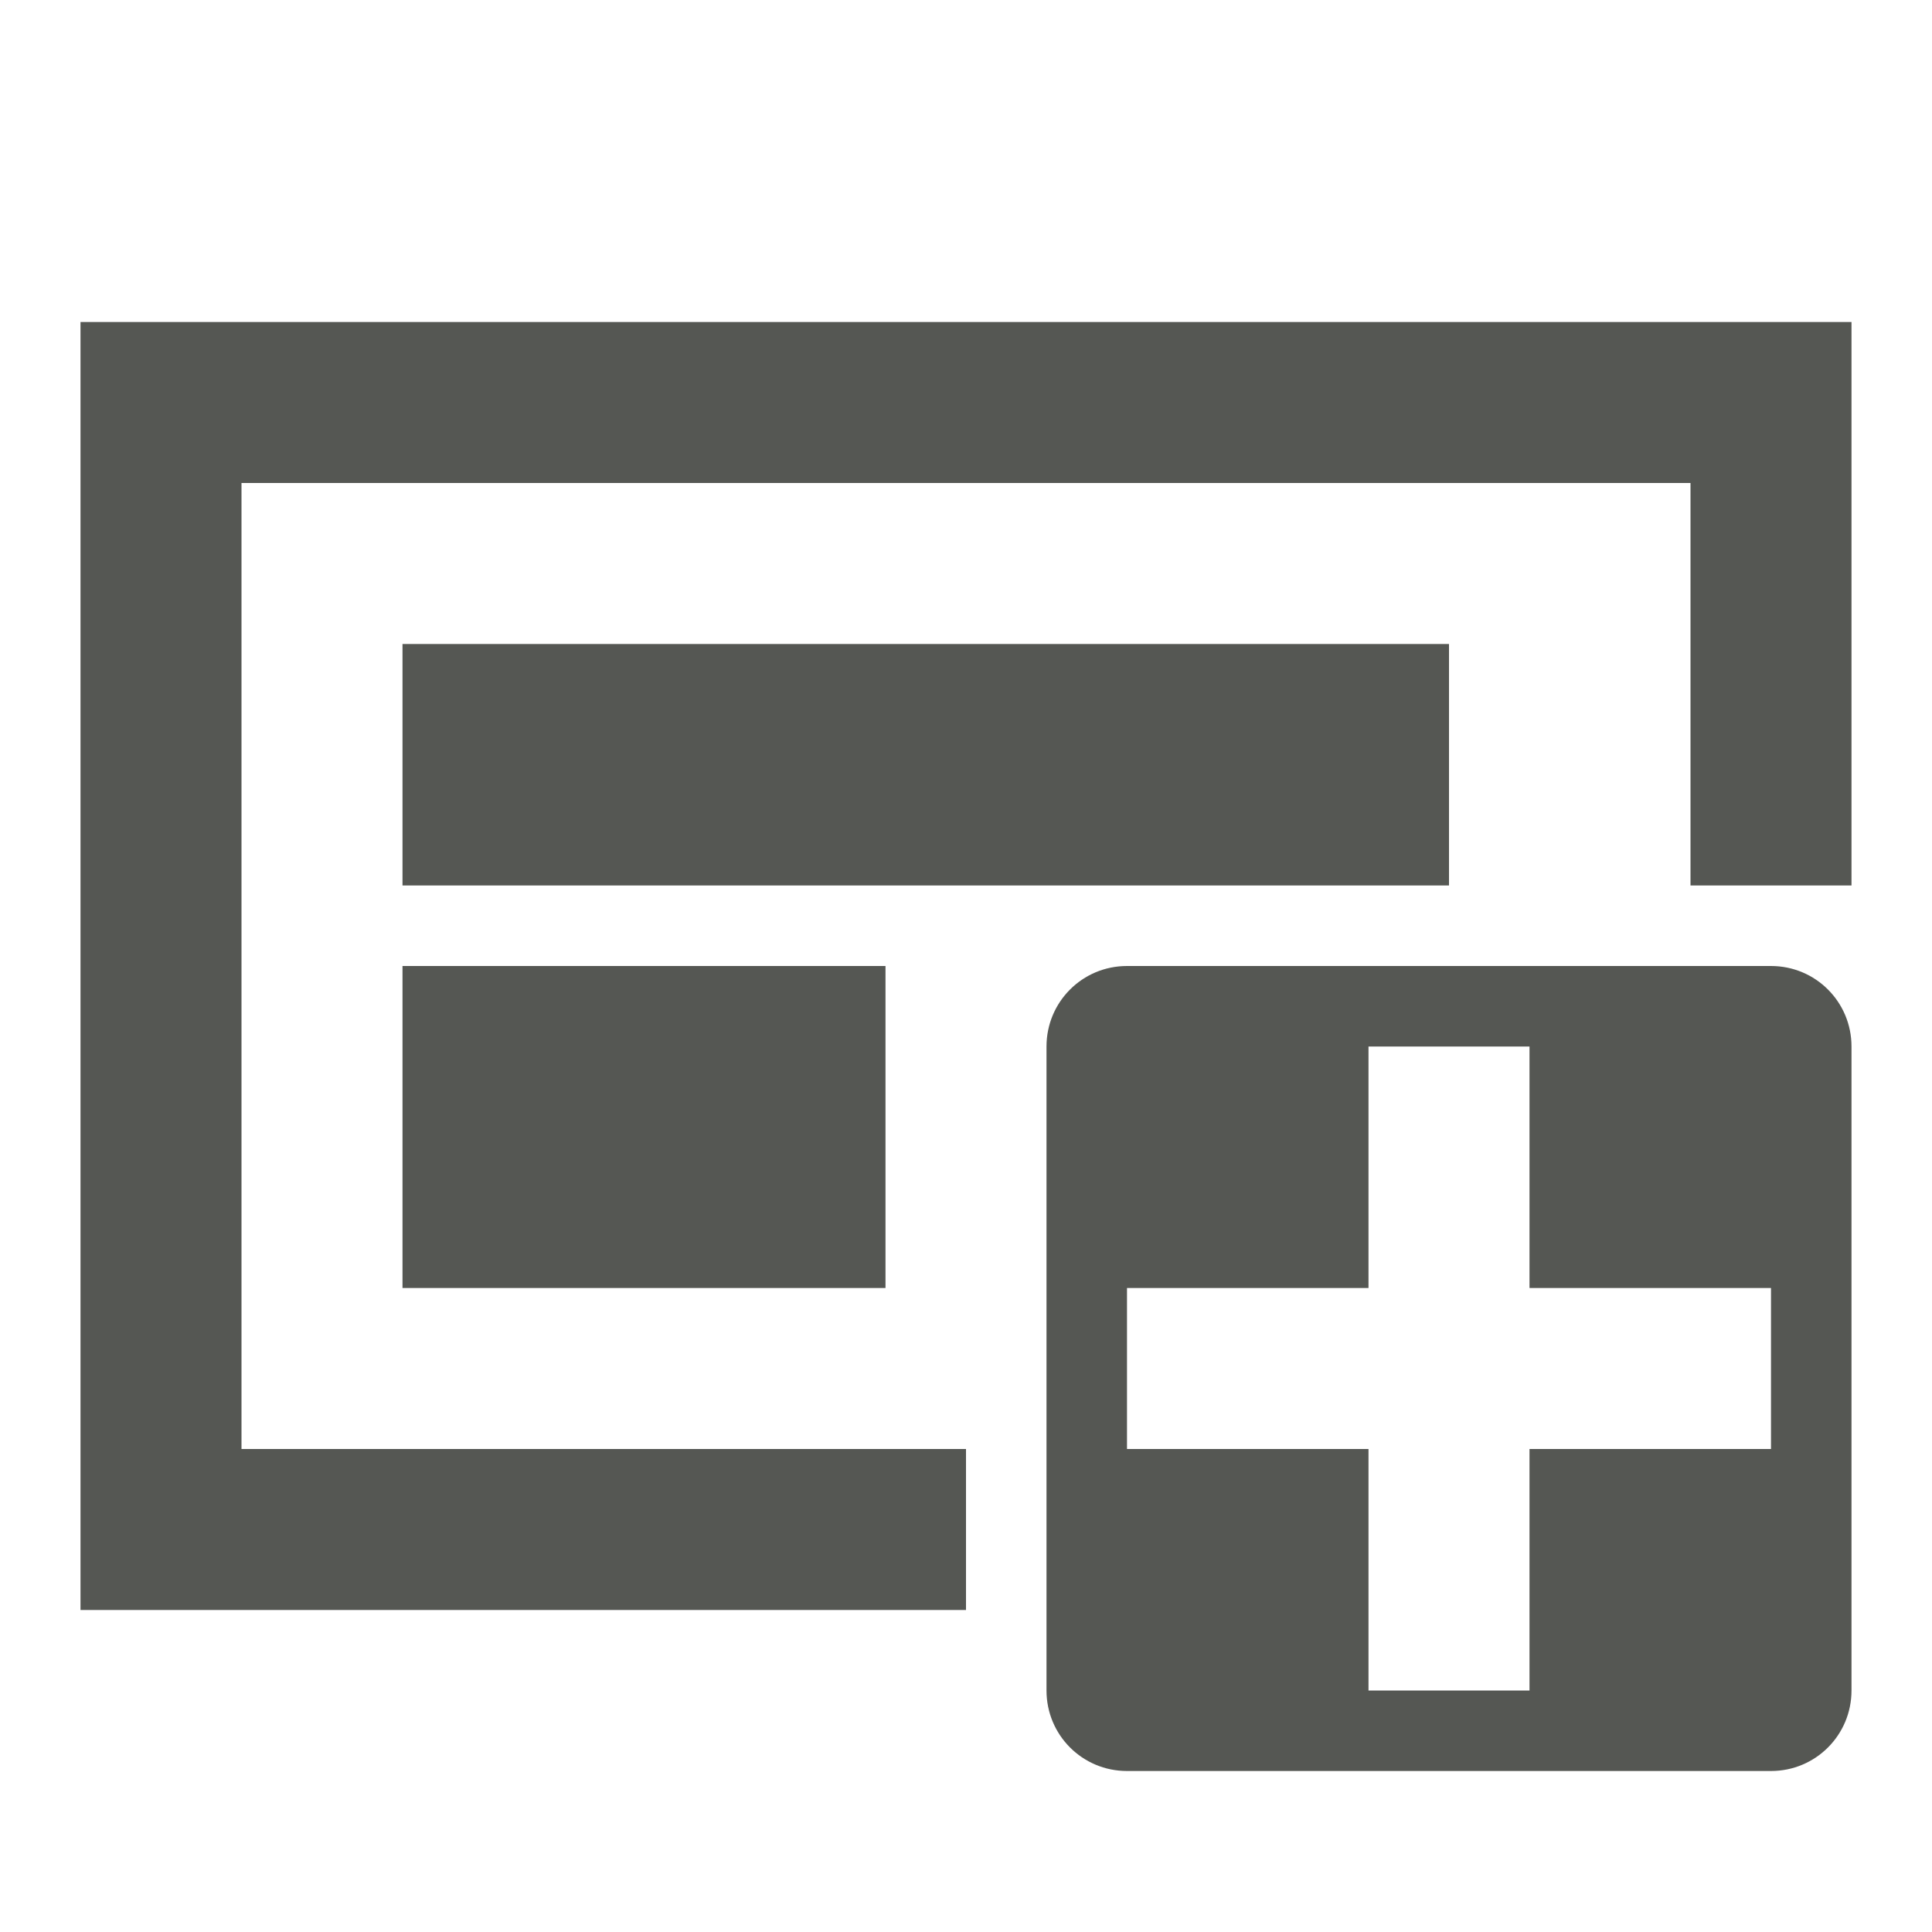 <svg xmlns="http://www.w3.org/2000/svg" viewBox="0 0 24 24">
  <path
     style="fill:#555753"
     d="M 1 4 L 1 20 L 12 20 L 12 18 L 3 18 L 3 6 L 21 6 L 21 11 L 23 11 L 23 4 L 1 4 z M 5 8 L 5 11 L 18 11 L 18 8 L 5 8 z M 5 12 L 5 16 L 11 16 L 11 12 L 5 12 z M 14 12 C 13.446 12 13 12.446 13 13 L 13 21 C 13 21.554 13.446 22 14 22 L 22 22 C 22.554 22 23 21.554 23 21 L 23 13 C 23 12.446 22.554 12 22 12 L 14 12 z M 17 13 L 19 13 L 19 16 L 22 16 L 22 18 L 19 18 L 19 21 L 17 21 L 17 18 L 14 18 L 14 16 L 17 16 L 17 13 z "
     />
</svg>
